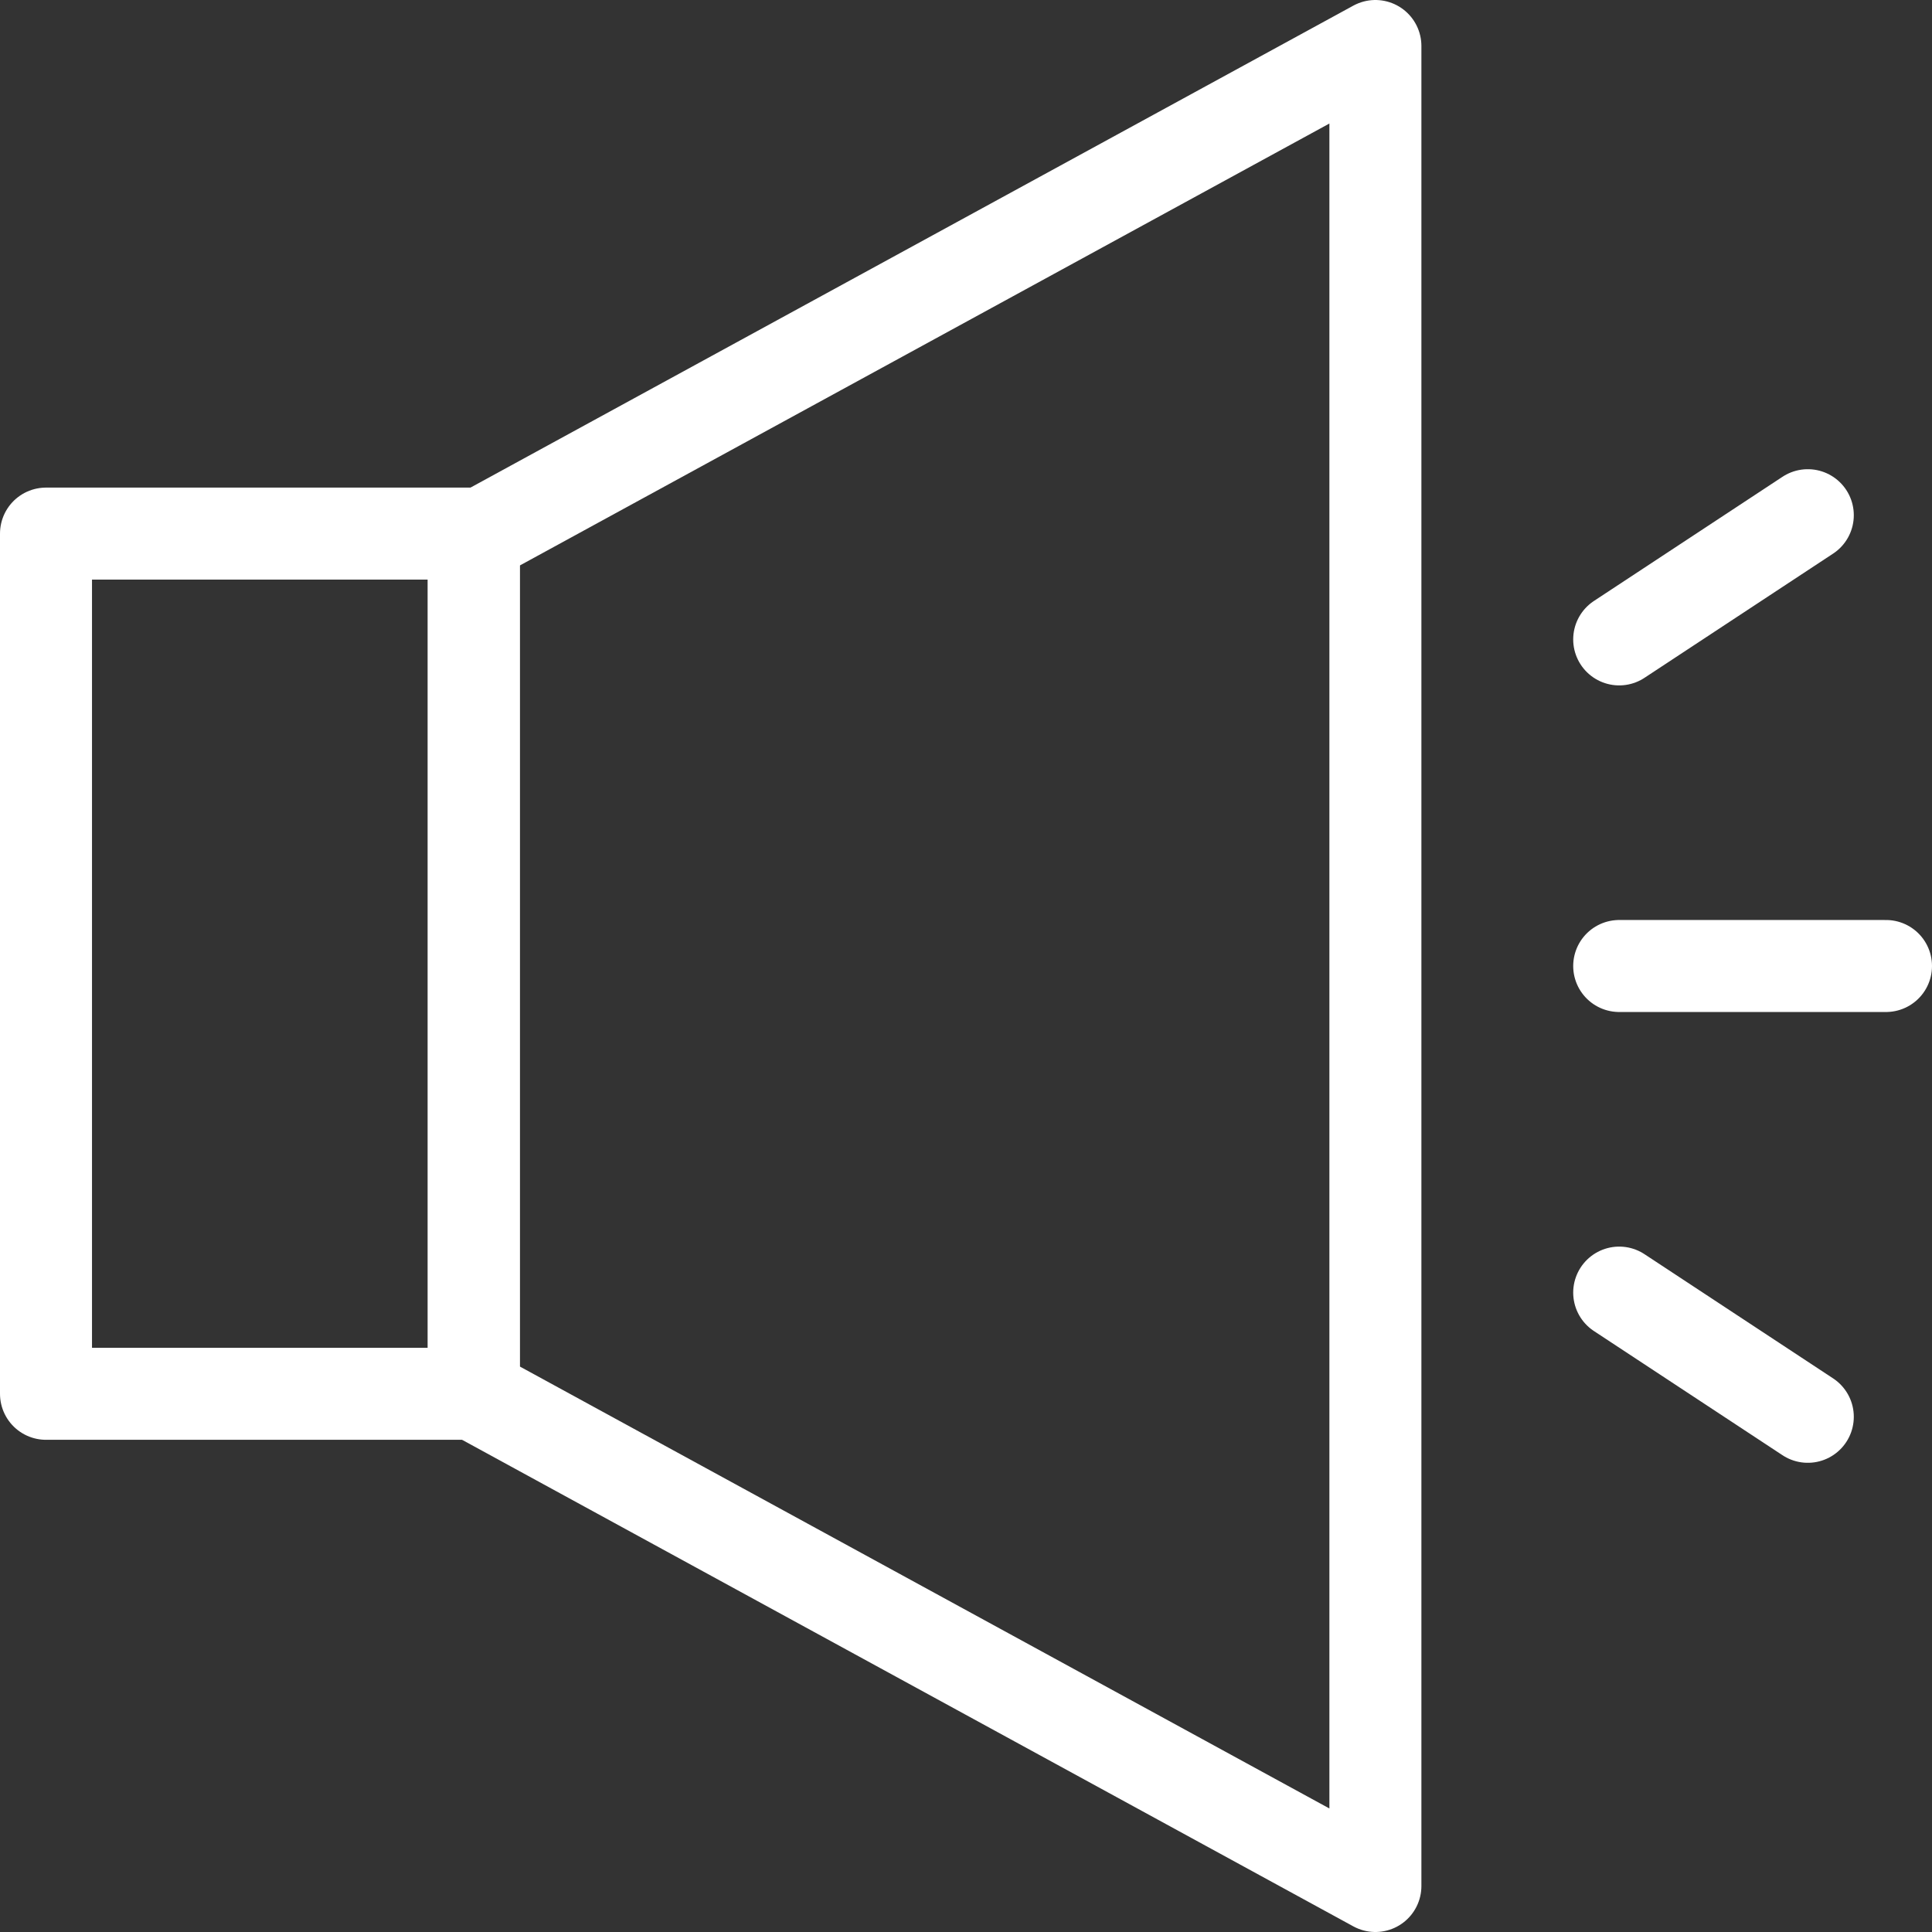 <?xml version="1.0" encoding="utf-8"?>
<!-- Generator: Adobe Illustrator 23.0.3, SVG Export Plug-In . SVG Version: 6.00 Build 0)  -->
<svg version="1.1" id="Layer_1" xmlns="http://www.w3.org/2000/svg" xmlns:xlink="http://www.w3.org/1999/xlink" x="0px" y="0px"
	 viewBox="0 0 42 42" style="enable-background:new 0 0 42 42;" xml:space="preserve">
<rect x="0" y="0" width="42" height="42" fill="#333333" stroke="none"/>
<style type="text/css">
	.st0{fill:none;stroke:#FFFFFF;stroke-width:2;stroke-linecap:round;stroke-linejoin:round;stroke-miterlimit:10;}
</style>
<g>
	<g id="XMLID_2838_">
		<rect id="XMLID_2839_" x="1" y="11.6" class="st0" width="9.3" height="18.7"/>
		<polygon id="XMLID_2840_" class="st0" points="29.9,1 10.3,11.7 10.3,21 10.3,30.3 29.9,41 		"/>
	</g>
	<g>
		<line class="st0" x1="35.2" y1="21" x2="41" y2="21"/>
		<line class="st0" x1="35.2" y1="13.9" x2="39.3" y2="11.2"/>
		<line class="st0" x1="35.2" y1="28.1" x2="39.3" y2="30.8"/>
	</g>
</g>
</svg>
